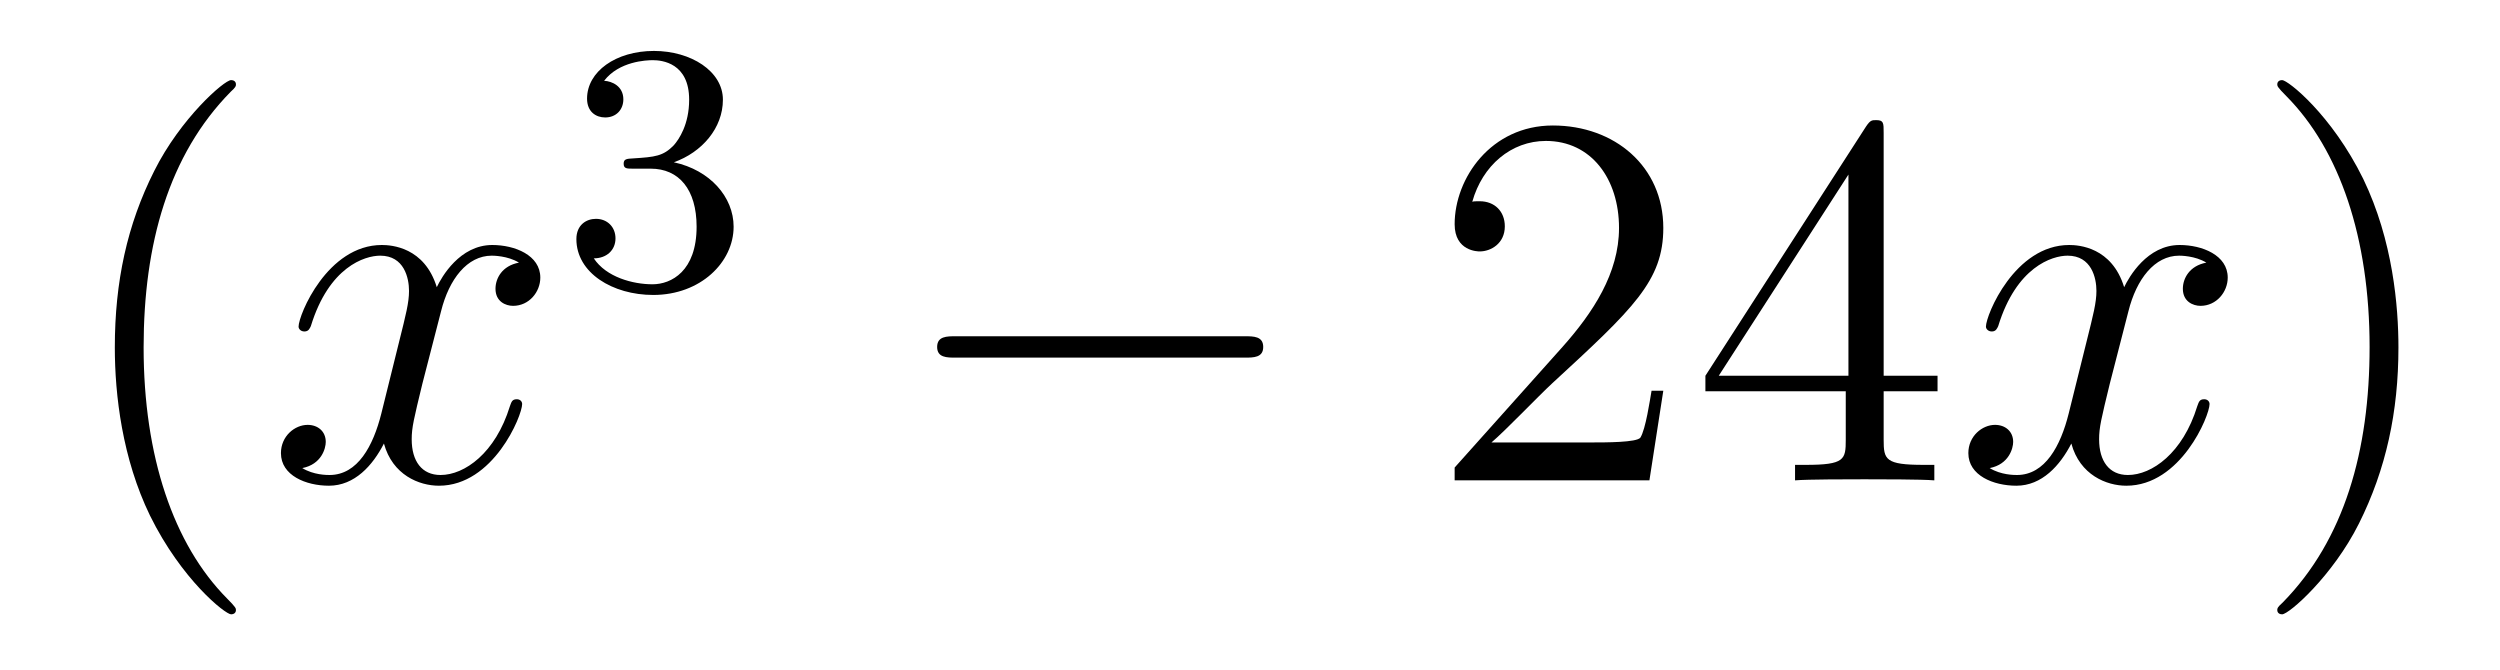 <?xml version='1.0'?>
<!-- This file was generated by dvisvgm 1.14.1 -->
<svg height='15pt' version='1.1' viewBox='0 -15 56 15' width='56pt' xmlns='http://www.w3.org/2000/svg' xmlns:xlink='http://www.w3.org/1999/xlink'>
<g id='page1'>
<g transform='matrix(1 0 0 1 -127 650)'>
<path d='M132.285 -651.335C132.285 -651.371 132.285 -651.395 132.082 -651.598C130.887 -652.806 130.217 -654.778 130.217 -657.217C130.217 -659.536 130.779 -661.532 132.166 -662.943C132.285 -663.05 132.285 -663.074 132.285 -663.11C132.285 -663.182 132.225 -663.206 132.177 -663.206C132.022 -663.206 131.042 -662.345 130.456 -661.173C129.847 -659.966 129.572 -658.687 129.572 -657.217C129.572 -656.152 129.739 -654.73 130.36 -653.451C131.066 -652.017 132.046 -651.239 132.177 -651.239C132.225 -651.239 132.285 -651.263 132.285 -651.335Z' fill-rule='evenodd'/>
<path d='M138.625 -659.117C138.242 -659.046 138.099 -658.759 138.099 -658.532C138.099 -658.245 138.326 -658.149 138.493 -658.149C138.852 -658.149 139.103 -658.46 139.103 -658.782C139.103 -659.285 138.529 -659.512 138.027 -659.512C137.298 -659.512 136.891 -658.794 136.784 -658.567C136.509 -659.464 135.768 -659.512 135.553 -659.512C134.333 -659.512 133.688 -657.946 133.688 -657.683C133.688 -657.635 133.735 -657.575 133.819 -657.575C133.915 -657.575 133.939 -657.647 133.963 -657.695C134.369 -659.022 135.17 -659.273 135.517 -659.273C136.055 -659.273 136.162 -658.771 136.162 -658.484C136.162 -658.221 136.09 -657.946 135.947 -657.372L135.541 -655.734C135.361 -655.017 135.015 -654.36 134.381 -654.36C134.321 -654.36 134.023 -654.36 133.771 -654.515C134.202 -654.599 134.297 -654.957 134.297 -655.101C134.297 -655.34 134.118 -655.483 133.891 -655.483C133.604 -655.483 133.293 -655.232 133.293 -654.85C133.293 -654.348 133.855 -654.12 134.369 -654.12C134.943 -654.12 135.35 -654.575 135.6 -655.065C135.792 -654.36 136.389 -654.12 136.832 -654.12C138.051 -654.12 138.696 -655.687 138.696 -655.949C138.696 -656.009 138.649 -656.057 138.577 -656.057C138.47 -656.057 138.457 -655.997 138.422 -655.902C138.099 -654.85 137.406 -654.36 136.868 -654.36C136.449 -654.36 136.222 -654.67 136.222 -655.16C136.222 -655.423 136.27 -655.615 136.461 -656.404L136.88 -658.029C137.059 -658.747 137.465 -659.273 138.015 -659.273C138.039 -659.273 138.374 -659.273 138.625 -659.117Z' fill-rule='evenodd'/>
<path d='M141.576 -661.222C142.206 -661.222 142.604 -660.759 142.604 -659.922C142.604 -658.927 142.038 -658.632 141.616 -658.632C141.177 -658.632 140.58 -658.791 140.301 -659.213C140.588 -659.213 140.787 -659.397 140.787 -659.66C140.787 -659.915 140.604 -660.098 140.349 -660.098C140.134 -660.098 139.911 -659.962 139.911 -659.644C139.911 -658.887 140.723 -658.393 141.632 -658.393C142.692 -658.393 143.433 -659.126 143.433 -659.922C143.433 -660.584 142.907 -661.19 142.094 -661.365C142.723 -661.588 143.193 -662.13 143.193 -662.767C143.193 -663.405 142.477 -663.859 141.648 -663.859C140.795 -663.859 140.15 -663.397 140.15 -662.791C140.15 -662.496 140.349 -662.369 140.556 -662.369C140.803 -662.369 140.963 -662.544 140.963 -662.775C140.963 -663.07 140.708 -663.182 140.532 -663.19C140.867 -663.628 141.48 -663.652 141.624 -663.652C141.831 -663.652 142.437 -663.588 142.437 -662.767C142.437 -662.209 142.206 -661.875 142.094 -661.747C141.855 -661.5 141.672 -661.484 141.186 -661.452C141.034 -661.445 140.97 -661.437 140.97 -661.333C140.97 -661.222 141.042 -661.222 141.177 -661.222H141.576Z' fill-rule='evenodd'/>
<path d='M154.878 -656.989C155.081 -656.989 155.296 -656.989 155.296 -657.228C155.296 -657.468 155.081 -657.468 154.878 -657.468H148.411C148.208 -657.468 147.992 -657.468 147.992 -657.228C147.992 -656.989 148.208 -656.989 148.411 -656.989H154.878Z' fill-rule='evenodd'/>
<path d='M164.258 -656.248H163.995C163.959 -656.045 163.864 -655.387 163.744 -655.196C163.66 -655.089 162.979 -655.089 162.621 -655.089H160.409C160.732 -655.364 161.461 -656.129 161.772 -656.416C163.589 -658.089 164.258 -658.711 164.258 -659.894C164.258 -661.269 163.17 -662.189 161.784 -662.189C160.397 -662.189 159.584 -661.006 159.584 -659.978C159.584 -659.368 160.11 -659.368 160.146 -659.368C160.397 -659.368 160.708 -659.547 160.708 -659.93C160.708 -660.265 160.48 -660.492 160.146 -660.492C160.038 -660.492 160.014 -660.492 159.979 -660.48C160.206 -661.293 160.851 -661.843 161.628 -661.843C162.644 -661.843 163.266 -660.994 163.266 -659.894C163.266 -658.878 162.68 -657.993 161.999 -657.228L159.584 -654.527V-654.24H163.947L164.258 -656.248ZM169.194 -662.022C169.194 -662.249 169.194 -662.309 169.026 -662.309C168.931 -662.309 168.895 -662.309 168.799 -662.166L165.201 -656.583V-656.236H168.345V-655.148C168.345 -654.706 168.321 -654.587 167.448 -654.587H167.209V-654.24C167.484 -654.264 168.429 -654.264 168.763 -654.264C169.098 -654.264 170.054 -654.264 170.329 -654.24V-654.587H170.09C169.229 -654.587 169.194 -654.706 169.194 -655.148V-656.236H170.401V-656.583H169.194V-662.022ZM168.405 -661.09V-656.583H165.5L168.405 -661.09Z' fill-rule='evenodd'/>
<path d='M176.422 -659.117C176.04 -659.046 175.896 -658.759 175.896 -658.532C175.896 -658.245 176.124 -658.149 176.291 -658.149C176.649 -658.149 176.901 -658.46 176.901 -658.782C176.901 -659.285 176.327 -659.512 175.824 -659.512C175.095 -659.512 174.689 -658.794 174.581 -658.567C174.306 -659.464 173.565 -659.512 173.35 -659.512C172.131 -659.512 171.485 -657.946 171.485 -657.683C171.485 -657.635 171.533 -657.575 171.617 -657.575C171.712 -657.575 171.736 -657.647 171.76 -657.695C172.167 -659.022 172.968 -659.273 173.314 -659.273C173.852 -659.273 173.96 -658.771 173.96 -658.484C173.96 -658.221 173.888 -657.946 173.745 -657.372L173.338 -655.734C173.159 -655.017 172.812 -654.36 172.179 -654.36C172.119 -654.36 171.82 -654.36 171.569 -654.515C171.999 -654.599 172.095 -654.957 172.095 -655.101C172.095 -655.34 171.916 -655.483 171.689 -655.483C171.402 -655.483 171.091 -655.232 171.091 -654.85C171.091 -654.348 171.653 -654.12 172.167 -654.12C172.74 -654.12 173.147 -654.575 173.398 -655.065C173.589 -654.36 174.187 -654.12 174.629 -654.12C175.849 -654.12 176.494 -655.687 176.494 -655.949C176.494 -656.009 176.446 -656.057 176.375 -656.057C176.267 -656.057 176.255 -655.997 176.219 -655.902C175.896 -654.85 175.203 -654.36 174.665 -654.36C174.247 -654.36 174.02 -654.67 174.02 -655.16C174.02 -655.423 174.067 -655.615 174.259 -656.404L174.677 -658.029C174.856 -658.747 175.263 -659.273 175.813 -659.273C175.837 -659.273 176.171 -659.273 176.422 -659.117Z' fill-rule='evenodd'/>
<path d='M180.725 -657.217C180.725 -658.125 180.605 -659.607 179.936 -660.994C179.231 -662.428 178.25 -663.206 178.119 -663.206C178.071 -663.206 178.011 -663.182 178.011 -663.11C178.011 -663.074 178.011 -663.05 178.214 -662.847C179.41 -661.64 180.079 -659.667 180.079 -657.228C180.079 -654.909 179.517 -652.913 178.131 -651.502C178.011 -651.395 178.011 -651.371 178.011 -651.335C178.011 -651.263 178.071 -651.239 178.119 -651.239C178.274 -651.239 179.254 -652.1 179.84 -653.272C180.45 -654.491 180.725 -655.782 180.725 -657.217Z' fill-rule='evenodd'/>
</g>
</g>
</svg>
